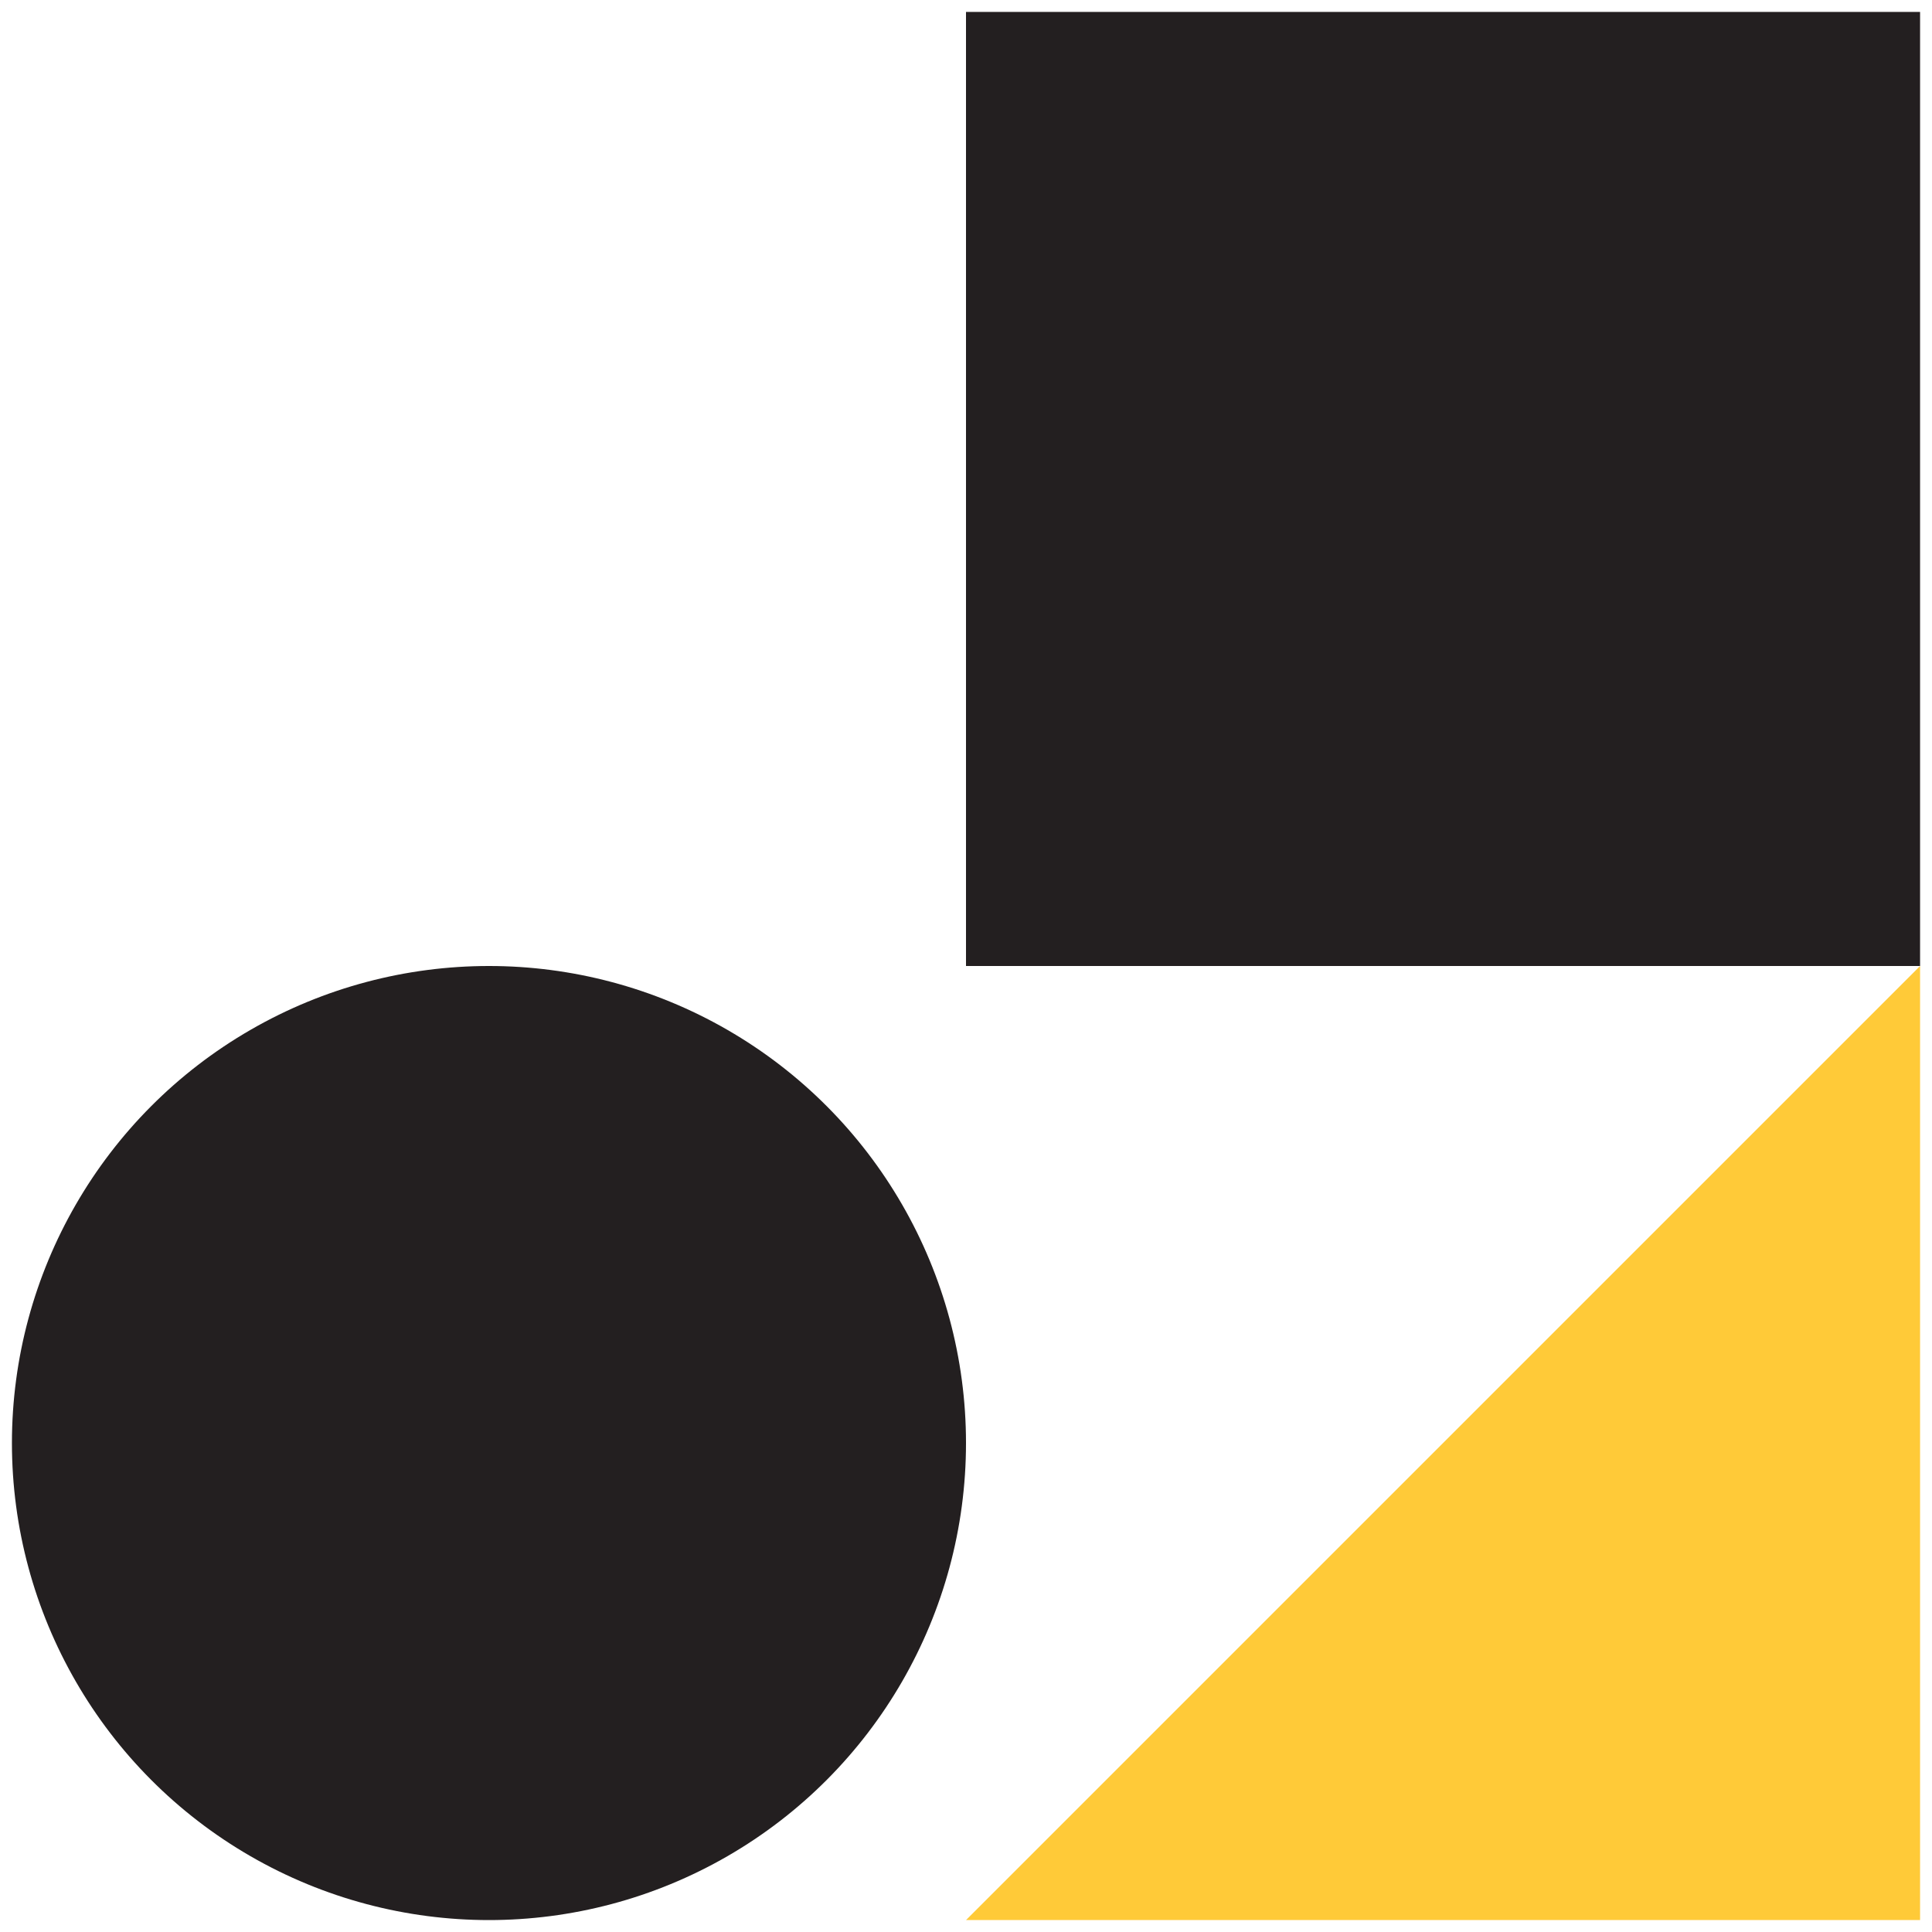 <svg xmlns="http://www.w3.org/2000/svg" id="uuid-8e387b25-8d1d-46c1-b6bf-78f07c552b92" width="40.5" height="40.5" viewBox="0 0 40.5 40.5"><g id="uuid-f99cfa41-a491-4416-bbc3-d4b77a588b2d"><g id="uuid-4735be2d-91ee-4421-9d83-013475d49b67"><polygon points="40.25 20.25 40.25 40.25 20.25 40.25 40.25 20.25" style="fill:#ffca38;"></polygon><rect x="20.25" y=".25" width="20" height="20" style="fill:#231f20;"></rect><circle cx="10.25" cy="30.25" r="10" style="fill:#231f20;"></circle></g></g></svg>